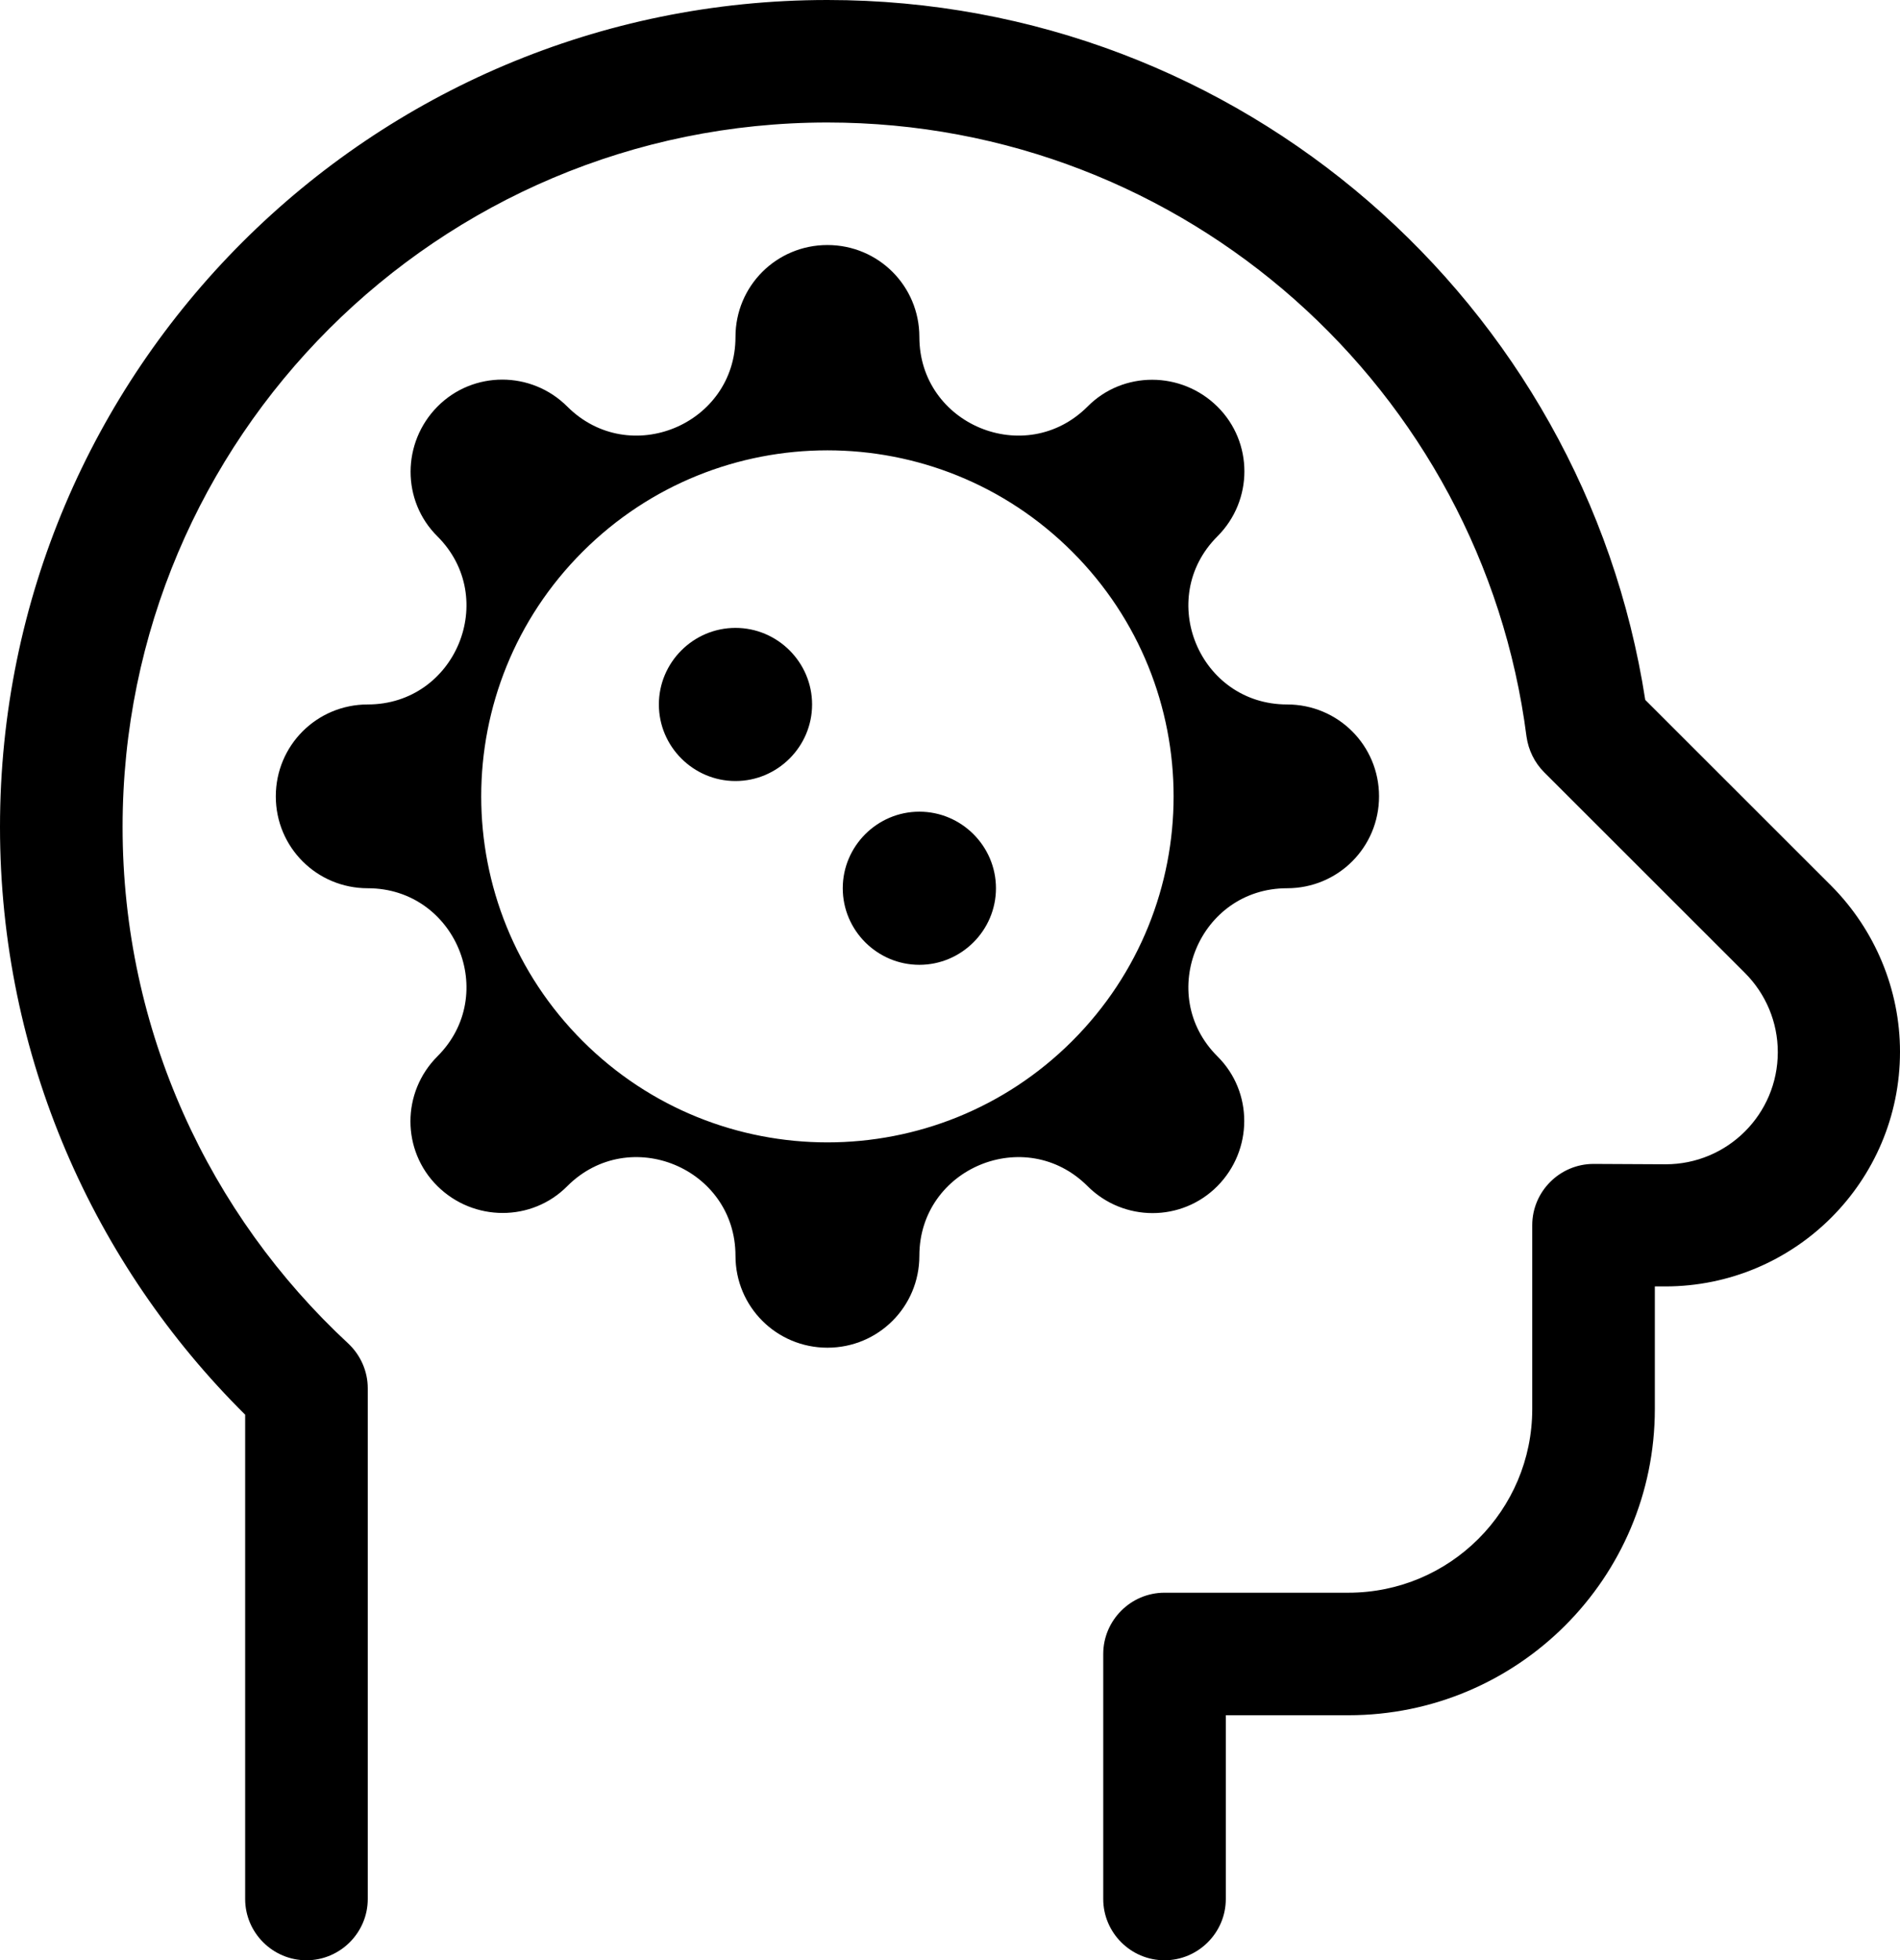 <svg xmlns="http://www.w3.org/2000/svg" width="63" height="65" viewBox="0 0 63 65" fill="none"><path d="M4.065 27.422C4.065 14.523 14.531 4.062 27.436 4.062C39.324 4.062 49.142 12.937 50.616 24.426C50.679 24.87 50.883 25.289 51.2 25.606L57.856 32.259C58.554 32.957 58.948 33.897 58.948 34.887C58.948 36.943 57.284 38.606 55.227 38.606L52.839 38.594C51.721 38.594 50.806 39.508 50.806 40.625V46.719C50.806 50.083 48.076 52.812 44.71 52.812H38.613C37.495 52.812 36.581 53.727 36.581 54.844V62.969C36.581 64.086 37.495 65 38.613 65C39.731 65 40.645 64.086 40.645 62.969V56.875H44.71C50.324 56.875 54.871 52.33 54.871 46.719V42.656H55.214C59.507 42.656 63 39.178 63 34.874C63 32.817 62.174 30.837 60.726 29.377L54.553 23.207C52.521 10.067 41.153 0 27.436 0C12.283 0 0 12.276 0 27.422C0 35.039 3.112 41.933 8.129 46.909V62.969C8.129 64.086 9.044 65 10.161 65C11.279 65 12.194 64.086 12.194 62.969V46.033C12.194 45.462 11.952 44.929 11.546 44.548C6.948 40.282 4.065 34.188 4.065 27.422ZM35.552 34.519C31.068 39 23.803 39 19.319 34.519C14.835 30.037 14.835 22.775 19.319 18.294C23.803 13.812 31.068 13.812 35.552 18.294C40.035 22.775 40.035 30.037 35.552 34.519ZM36.06 13.482C34.002 15.539 30.484 14.079 30.484 11.172C30.484 9.483 29.125 8.125 27.436 8.125C25.746 8.125 24.387 9.483 24.387 11.172C24.387 14.079 20.869 15.539 18.811 13.482C17.617 12.289 15.687 12.289 14.505 13.482C13.324 14.676 13.311 16.605 14.505 17.786C16.563 19.843 15.102 23.359 12.194 23.359C10.504 23.359 9.145 24.718 9.145 26.406C9.145 28.095 10.504 29.453 12.194 29.453C15.102 29.453 16.563 32.97 14.505 35.026C13.311 36.22 13.311 38.149 14.505 39.33C15.699 40.511 17.63 40.523 18.811 39.33C20.869 37.273 24.387 38.733 24.387 41.641C24.387 43.329 25.746 44.688 27.436 44.688C29.125 44.688 30.484 43.329 30.484 41.641C30.484 38.733 34.002 37.273 36.06 39.33C37.254 40.523 39.184 40.523 40.366 39.33C41.547 38.137 41.56 36.207 40.366 35.026C38.308 32.97 39.769 29.453 42.677 29.453C44.367 29.453 45.726 28.095 45.726 26.406C45.726 24.718 44.367 23.359 42.677 23.359C39.769 23.359 38.308 19.843 40.366 17.786C41.56 16.593 41.56 14.663 40.366 13.482C39.172 12.302 37.241 12.289 36.06 13.482ZM24.387 25.898C25.784 25.898 26.927 24.756 26.927 23.359C26.927 21.963 25.784 20.82 24.387 20.82C22.99 20.82 21.847 21.963 21.847 23.359C21.847 24.756 22.99 25.898 24.387 25.898ZM33.024 29.453C33.024 28.057 31.881 26.914 30.484 26.914C29.087 26.914 27.944 28.057 27.944 29.453C27.944 30.85 29.087 31.992 30.484 31.992C31.881 31.992 33.024 30.85 33.024 29.453Z" fill="black"></path></svg>